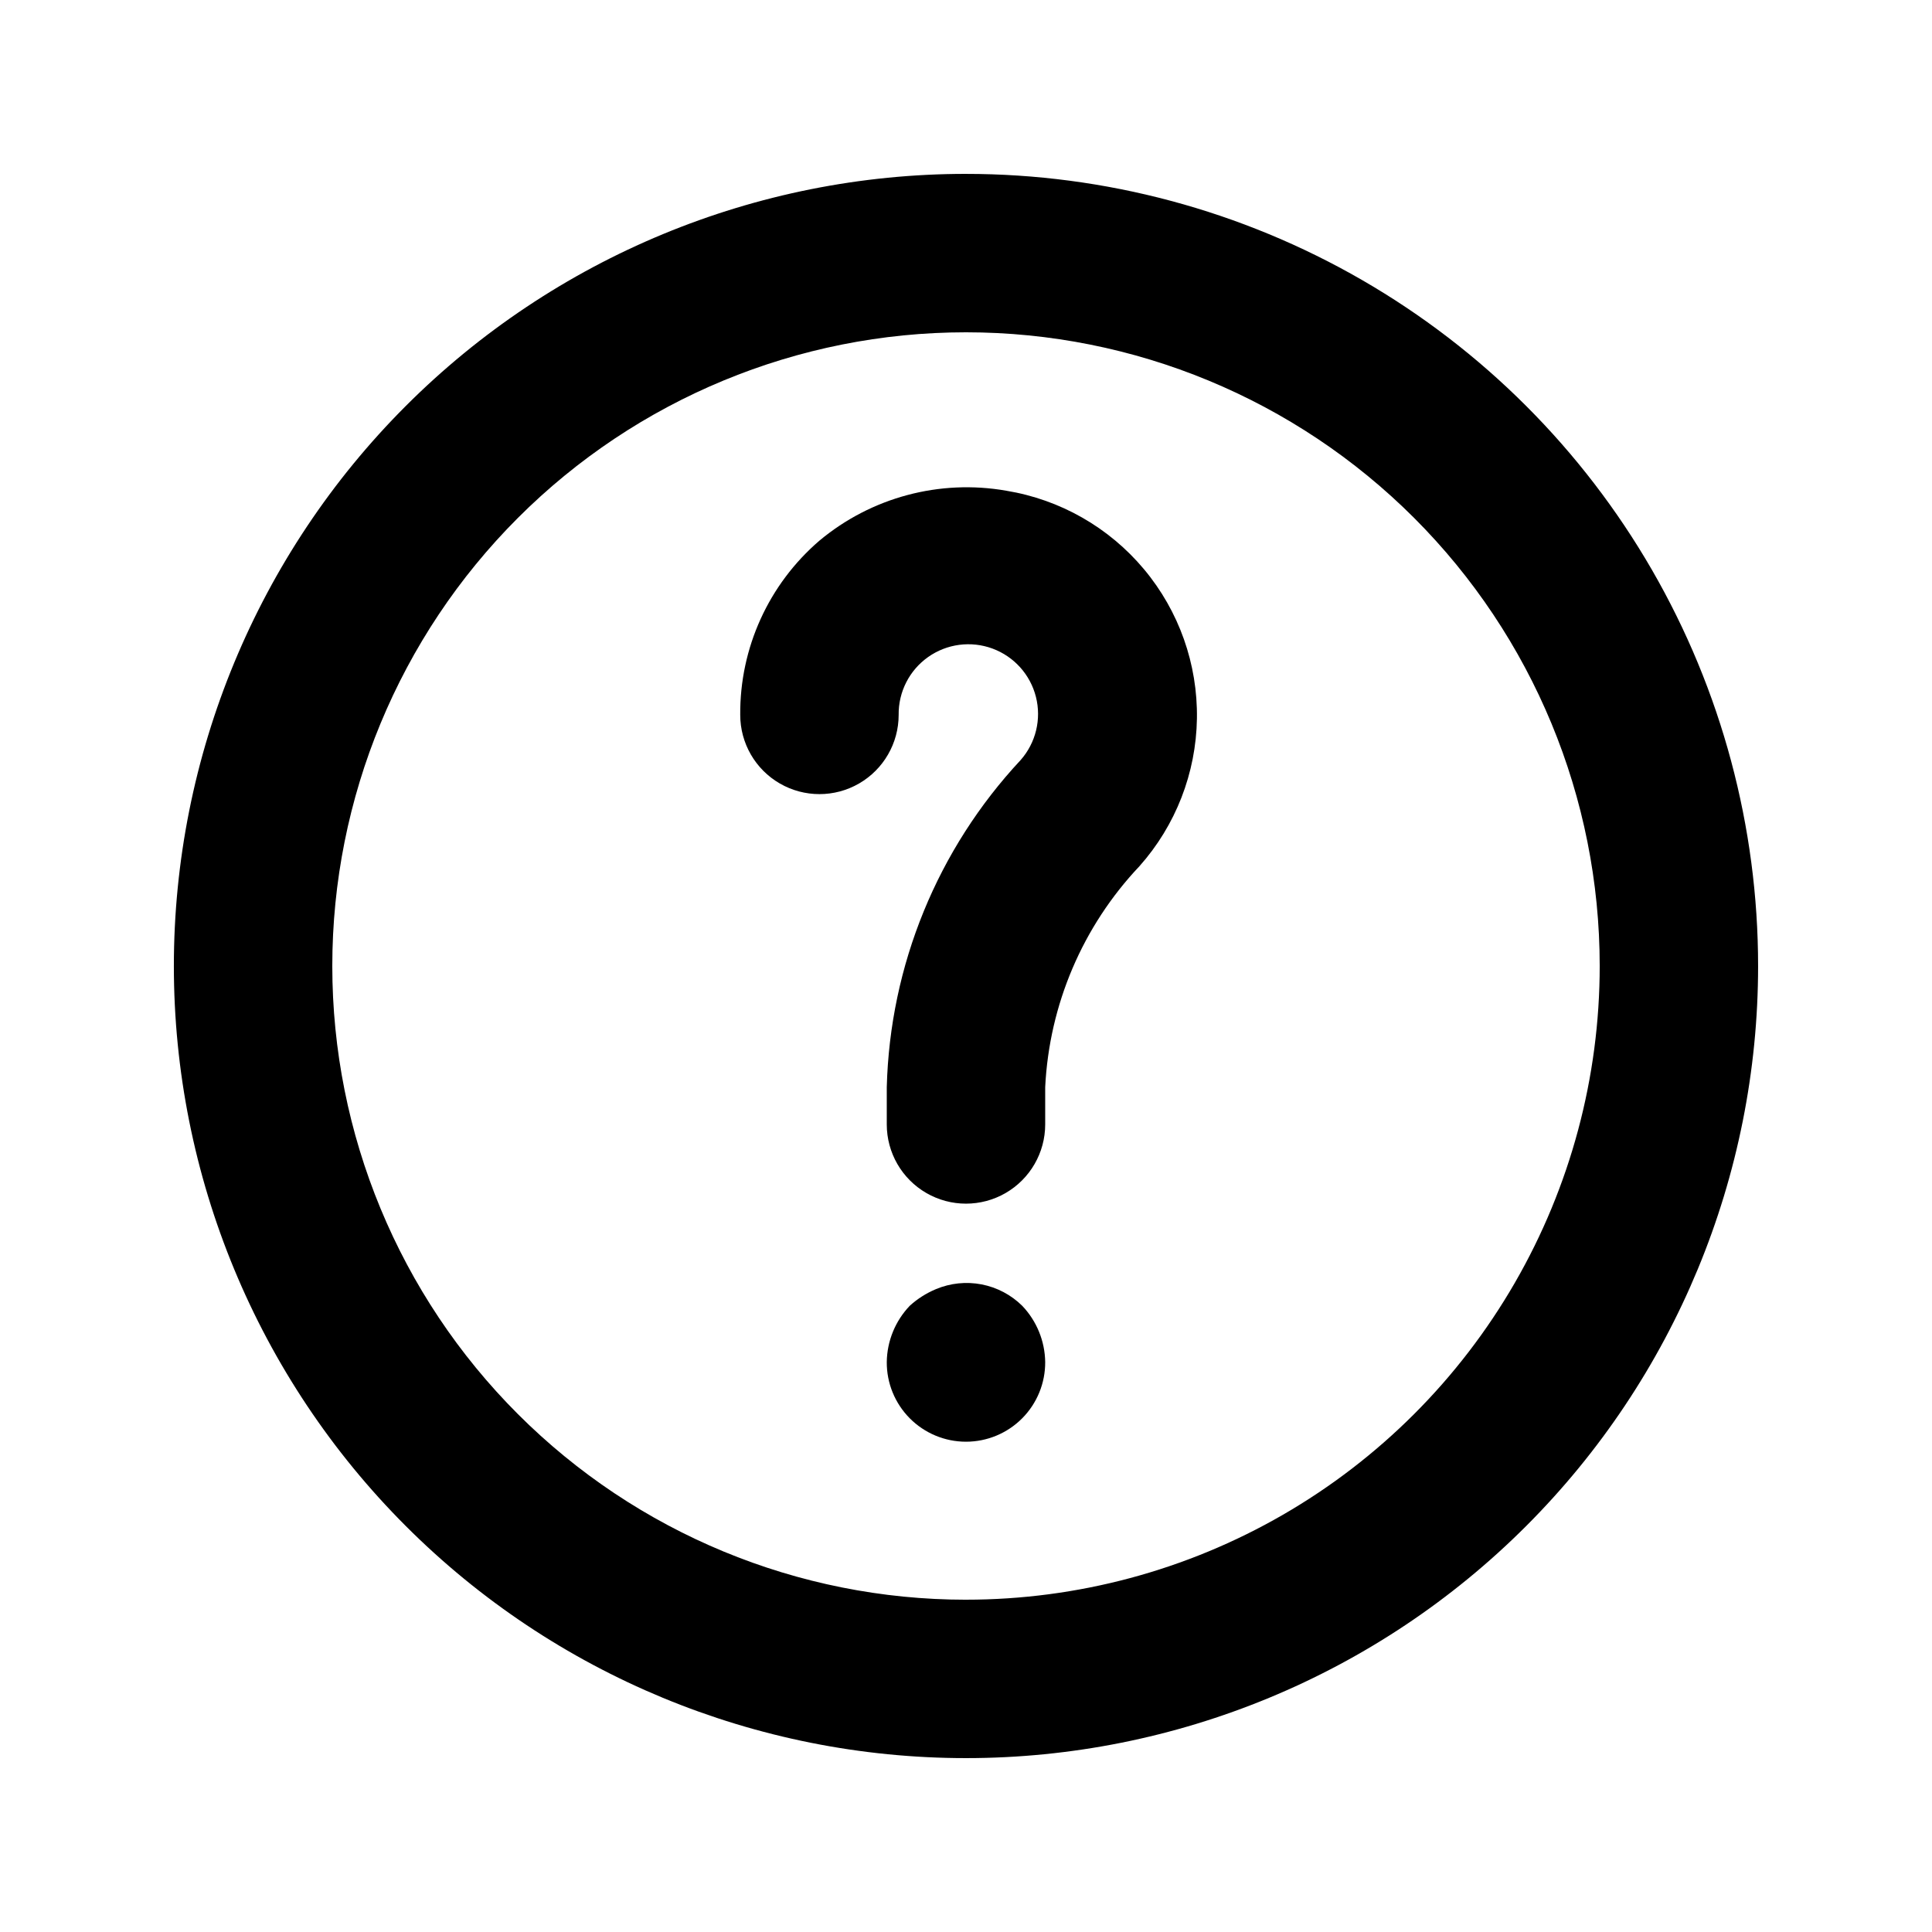<?xml version="1.0" encoding="UTF-8"?>
<!-- Uploaded to: ICON Repo, www.svgrepo.com, Generator: ICON Repo Mixer Tools -->
<svg fill="#000000" width="800px" height="800px" version="1.1" viewBox="144 144 512 512" xmlns="http://www.w3.org/2000/svg">
 <g>
  <path d="m400 190.08c-55.676 0-109.07 22.117-148.44 61.484s-61.484 92.762-61.484 148.44c0 55.672 22.117 109.07 61.484 148.43 39.367 39.367 92.762 61.484 148.44 61.484 55.672 0 109.07-22.117 148.43-61.484 39.367-39.367 61.484-92.762 61.484-148.43 0-36.852-9.699-73.051-28.121-104.96-18.426-31.914-44.926-58.414-76.84-76.836-31.91-18.426-68.109-28.125-104.96-28.125zm0 377.86c-44.543 0-87.258-17.691-118.75-49.188-31.496-31.492-49.188-74.207-49.188-118.75 0-44.543 17.691-87.258 49.188-118.75 31.492-31.496 74.207-49.188 118.75-49.188 44.539 0 87.254 17.691 118.75 49.188 31.496 31.492 49.188 74.207 49.188 118.75 0 29.477-7.758 58.438-22.496 83.965-14.742 25.531-35.941 46.73-61.473 61.473-25.527 14.738-54.488 22.496-83.965 22.496z"/>
  <path d="m410.7 274.05c-17.652-3.102-35.777 1.738-49.539 13.223-13.453 11.555-21.133 28.449-20.992 46.184 0 7.5 4 14.43 10.496 18.18 6.496 3.75 14.496 3.75 20.992 0 6.492-3.75 10.496-10.68 10.496-18.18-0.082-6.09 2.84-11.828 7.812-15.34s11.359-4.348 17.07-2.234c5.711 2.113 10.012 6.906 11.5 12.809 1.488 5.906-0.027 12.164-4.055 16.73-22.023 23.594-34.645 54.434-35.477 86.699v9.867c0 7.496 4 14.43 10.496 18.18 6.492 3.75 14.496 3.75 20.992 0 6.492-3.75 10.496-10.684 10.496-18.18v-9.867c1.066-21.879 9.926-42.656 24.98-58.57 9.602-10.793 15.008-24.68 15.23-39.125 0.219-14.445-4.758-28.492-14.027-39.574-9.27-11.082-22.215-18.465-36.473-20.801z"/>
  <path d="m392.02 485.64c-2.547 1.066-4.891 2.555-6.93 4.41-3.836 4.023-6.012 9.348-6.086 14.902-0.035 5.582 2.156 10.945 6.086 14.906 3.941 3.973 9.309 6.211 14.906 6.211s10.961-2.238 14.902-6.211c3.93-3.961 6.121-9.324 6.09-14.906-0.078-5.555-2.254-10.879-6.09-14.902-2.953-2.914-6.699-4.887-10.773-5.672-4.07-0.785-8.285-0.344-12.105 1.262z"/>
 </g>
</svg>